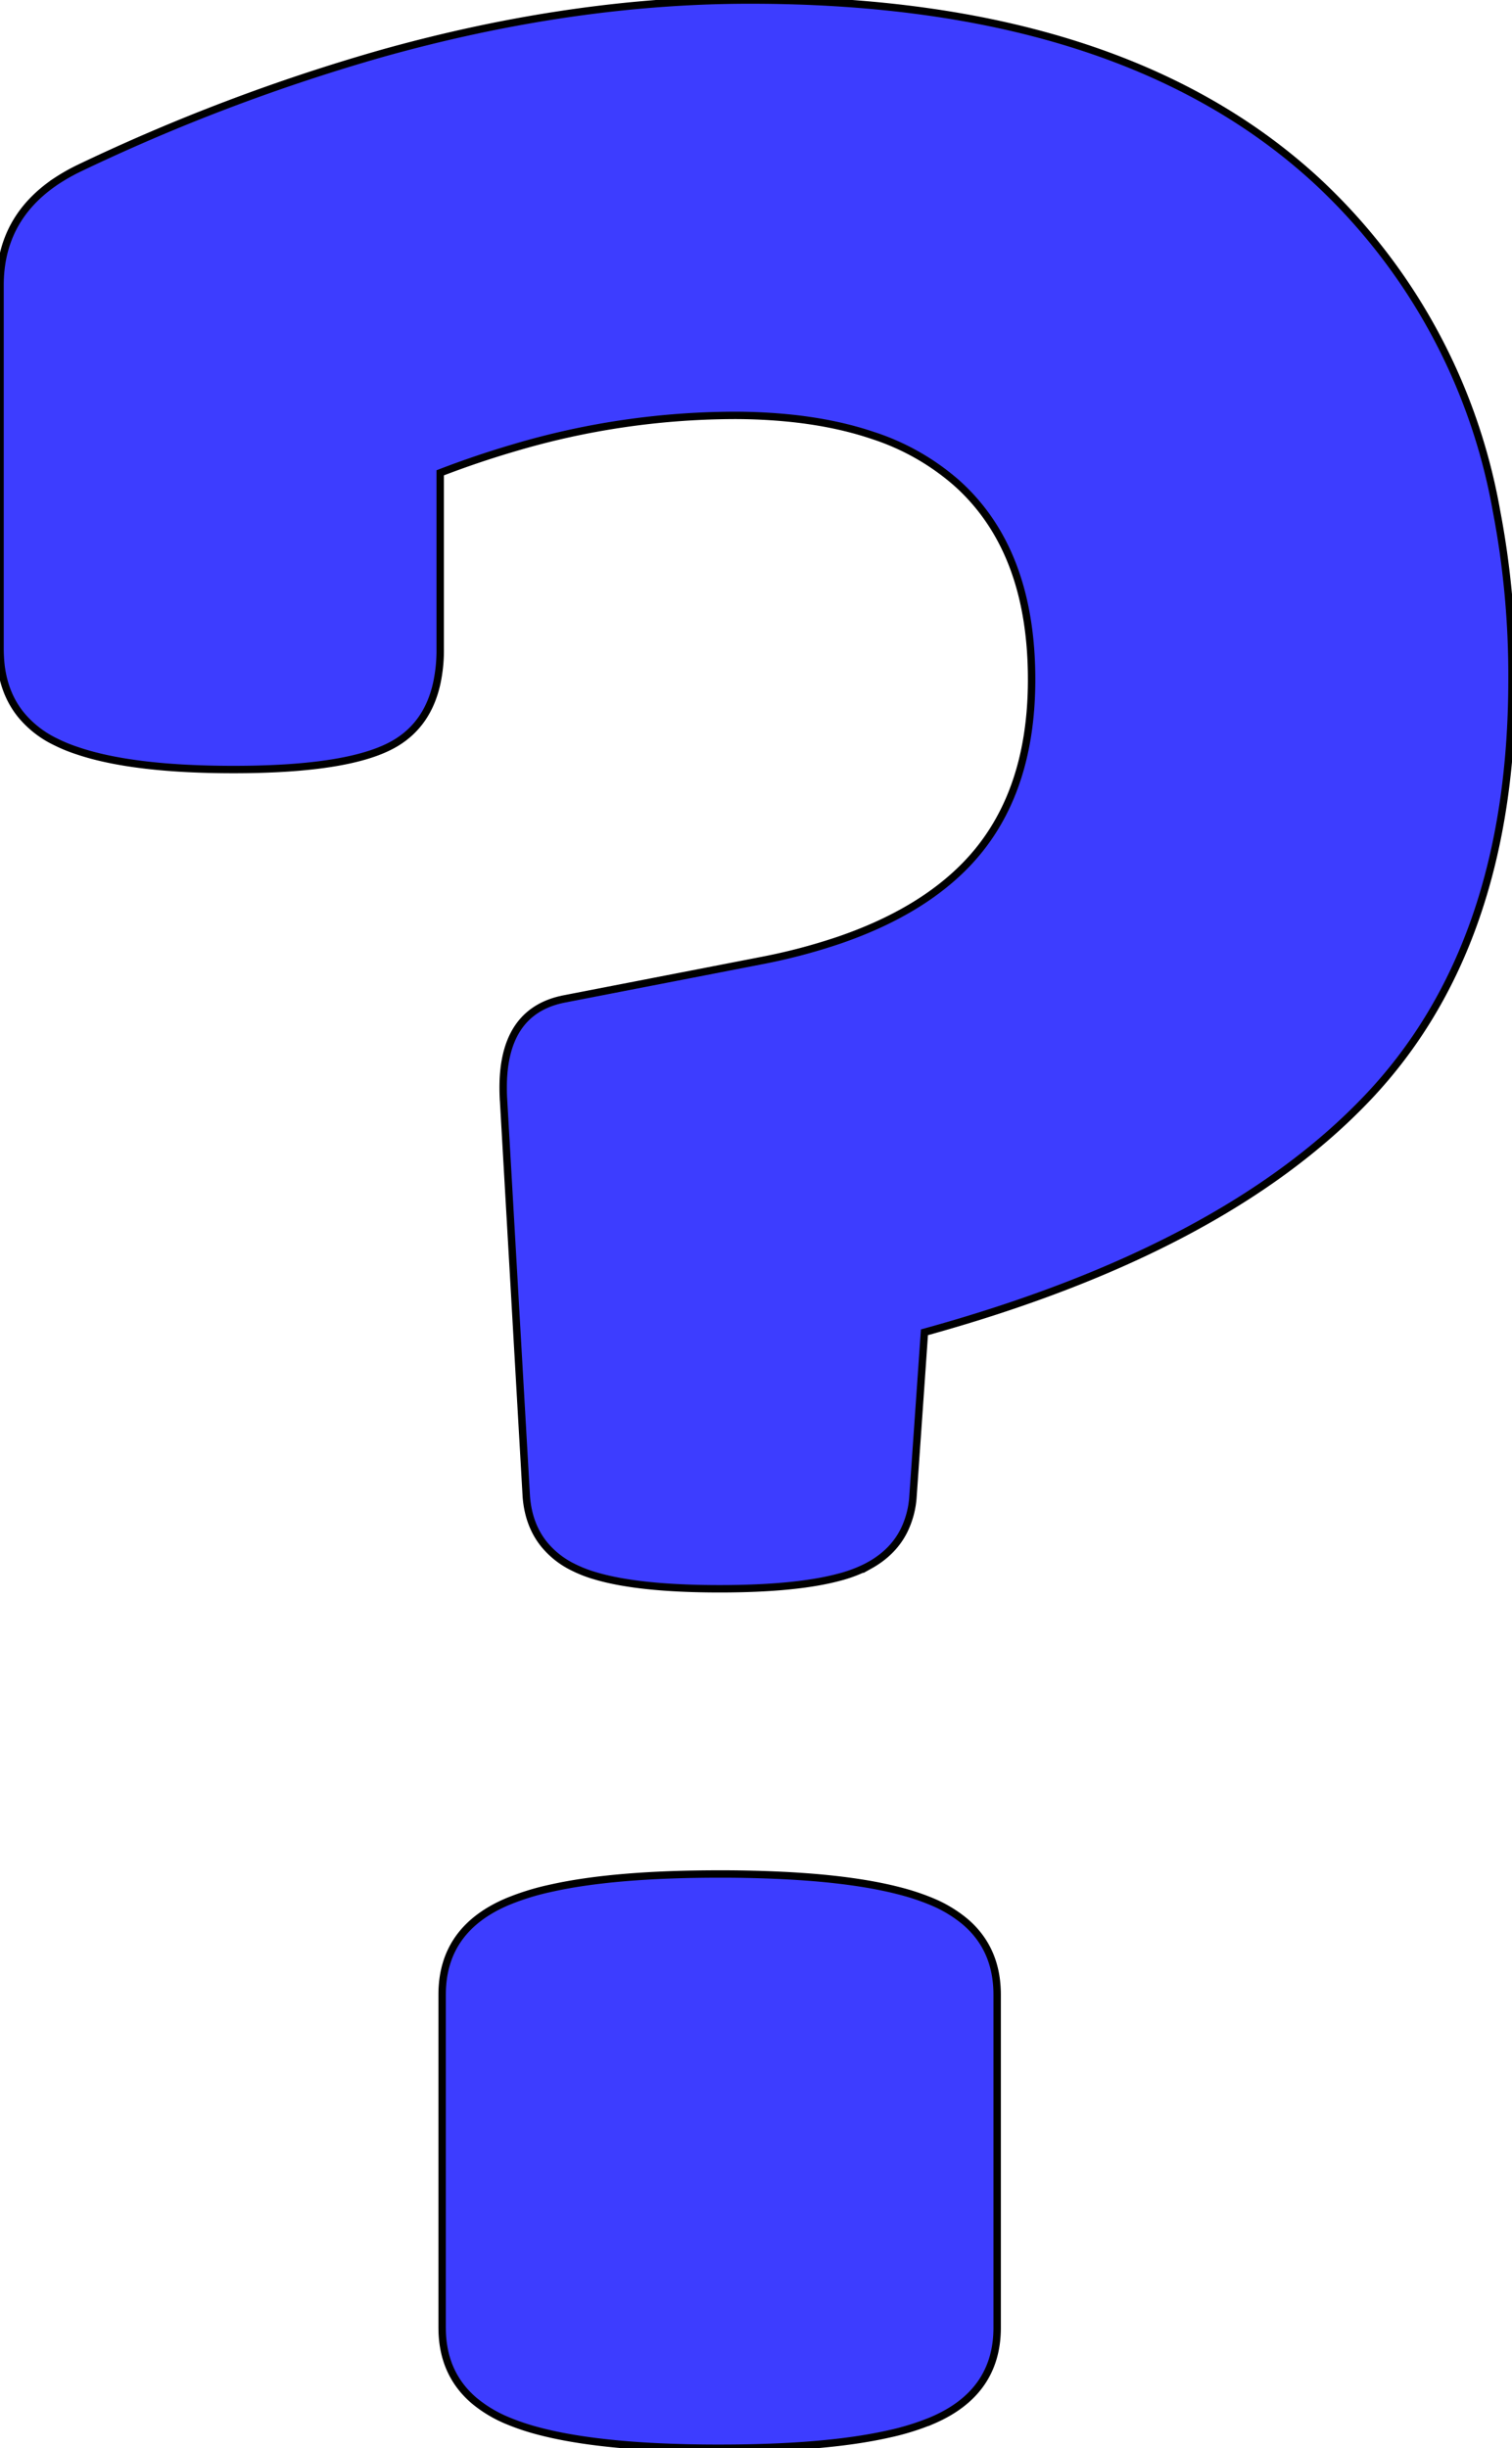 <svg width="38.575" height="62.452" viewBox="0 0 38.575 62.452" xmlns="http://www.w3.org/2000/svg"><path d="m23.585 33.985-.293 4.199a2.3 2.3 0 0 1-.226.853q-.262.528-.817.857l-.129.072a3.5 3.5 0 0 1-.72.269q-1.099.293-3.04.293-2.065 0-3.177-.332a3.3 3.3 0 0 1-.583-.23 2.2 2.2 0 0 1-.717-.571q-.397-.491-.455-1.211l-.586-10.205a5 5 0 0 1-.005-.21q-.011-1.897 1.429-2.259l.09-.021 5.029-.977a15 15 0 0 0 2.021-.529q2.029-.696 3.204-1.888 1.699-1.723 1.709-4.726v-.034q0-3.321-1.929-5.03a6.1 6.1 0 0 0-2.124-1.198q-.919-.311-2.041-.433a14 14 0 0 0-1.523-.078 19.9 19.9 0 0 0-5.576.824 24 24 0 0 0-1.895.641v4.492a4 4 0 0 1-.089.881q-.227 1.021-1.034 1.512-1.123.684-4.15.684-2.587 0-4.003-.486a4 4 0 0 1-.538-.222 2.6 2.6 0 0 1-.875-.68Q.123 17.73.028 17a4 4 0 0 1-.027-.447V7.276q0-1.689 1.424-2.648a5 5 0 0 1 .578-.33 49 49 0 0 1 7.75-2.938Q14.306.086 18.573.006a30 30 0 0 1 .568-.005q9.424 0 14.429 4.589a15.06 15.06 0 0 1 4.608 8.436 22.3 22.3 0 0 1 .397 4.309q0 6.787-3.687 10.669-3.686 3.881-11.303 5.981ZM25.44 50.88v8.496q0 1.66-1.66 2.368a6.4 6.4 0 0 1-1.1.342q-1.618.366-4.32.366a32 32 0 0 1-1.749-.044q-1.723-.095-2.85-.39a6 6 0 0 1-.821-.274 3.3 3.3 0 0 1-.839-.504q-.795-.675-.82-1.792l-.001-.072V50.88q0-1.661 1.66-2.369a6.4 6.4 0 0 1 1.1-.342q1.618-.366 4.32-.366a32 32 0 0 1 1.749.045q1.723.094 2.85.389a6 6 0 0 1 .821.274 3.3 3.3 0 0 1 .839.505q.795.674.82 1.791z" vector-effect="non-scaling-stroke" stroke-linecap="round" fill-rule="evenodd" font-size="12" stroke="#00000090" stroke-width=".189" fill="#3d3dff" style="stroke:#00000090;stroke-width:.05mm;fill:#3d3dff"/></svg>